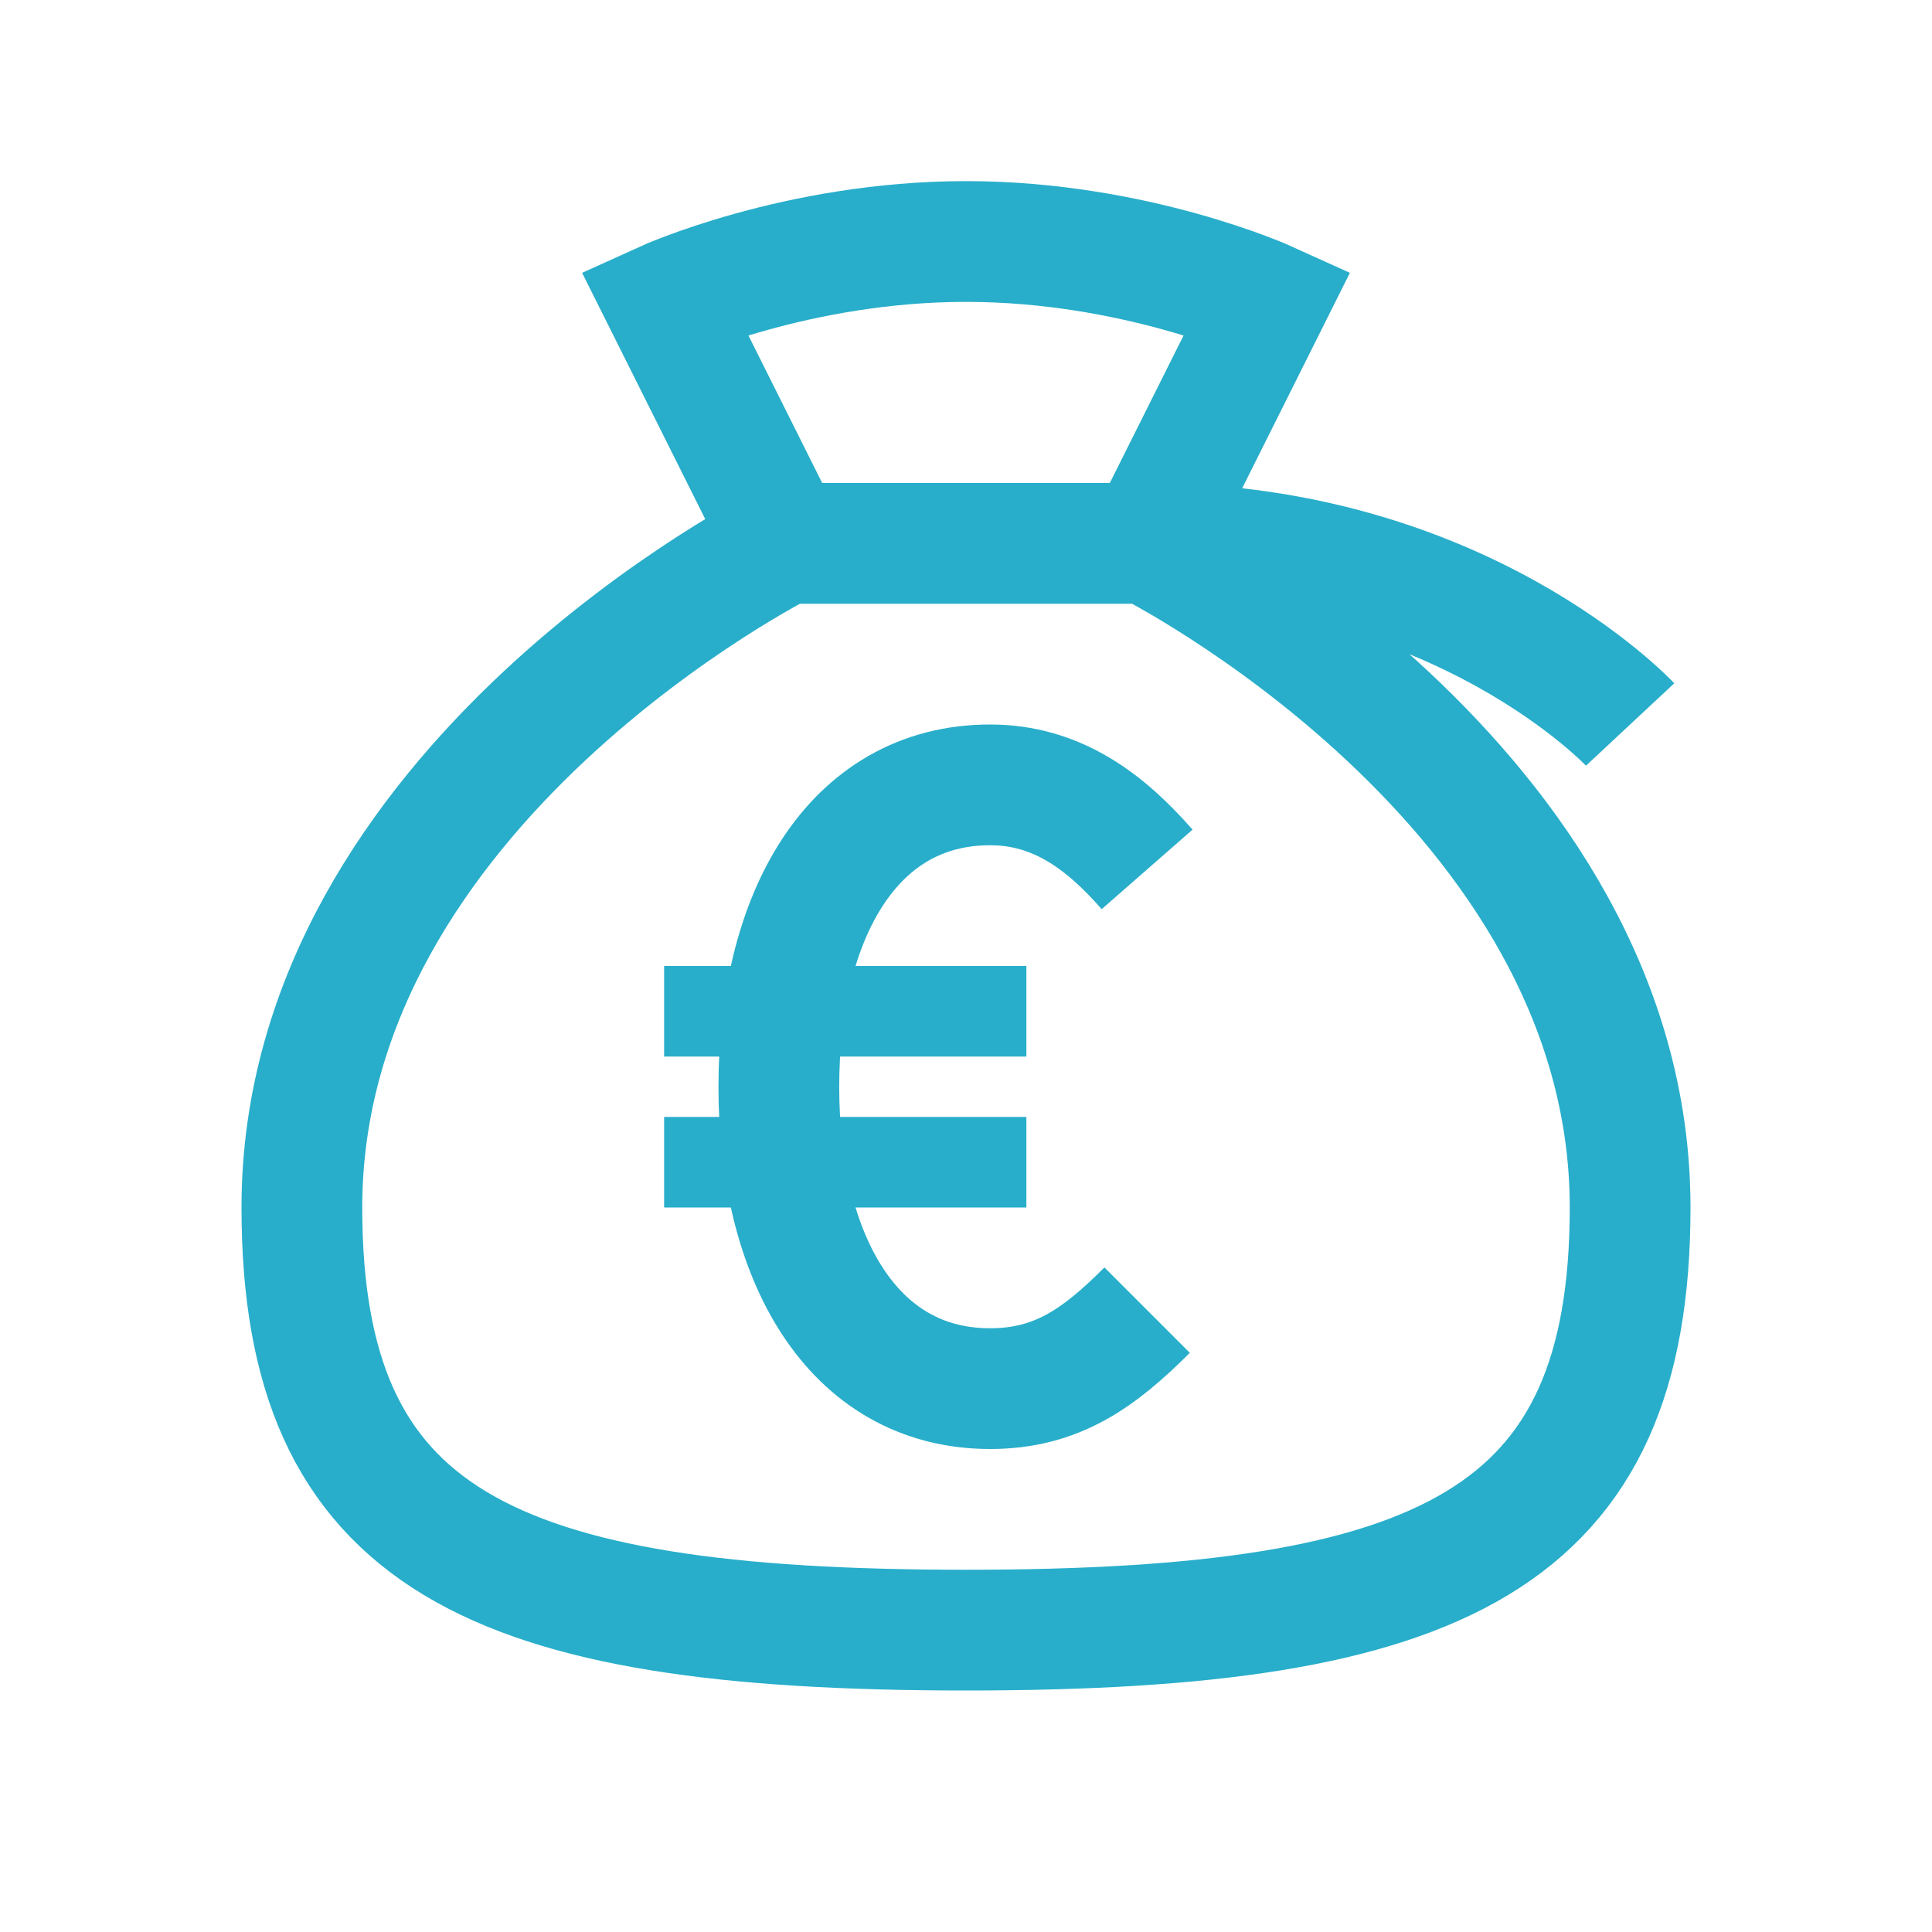 <?xml version="1.0" encoding="utf-8"?>
<!-- Generator: Adobe Illustrator 28.3.0, SVG Export Plug-In . SVG Version: 6.00 Build 0)  -->
<svg version="1.1" id="Ebene_1" xmlns="http://www.w3.org/2000/svg" xmlns:xlink="http://www.w3.org/1999/xlink" x="0px" y="0px"
	 viewBox="0 0 32 32" style="enable-background:new 0 0 32 32;" xml:space="preserve">
<style type="text/css">
	.st0{fill:none;stroke:#28AECA;stroke-width:2;stroke-miterlimit:10;}
	.st1{fill:#28AECA;}
</style>
<path class="st0" d="M27,20c0,5.5-3.1,7-11,7S5,25.5,5,20c0-7,8-11,8-11h6C19,9,27,13,27,20z M19,9h-6l-2-4c0,0,2.2-1,5-1s5,1,5,1
	L19,9z M19,9c5.2,0,8,3,8,3"/>
<path class="st1" d="M11,16h6v1.5h-6V16z M11,18.5h6V20h-6V18.5z"/>
<path class="st0" d="M19,14.4c-0.7-0.8-1.5-1.4-2.6-1.4c-2.3,0-3.5,2.2-3.5,5s1.2,5,3.5,5c1.1,0,1.8-0.5,2.6-1.3"/>
</svg>
